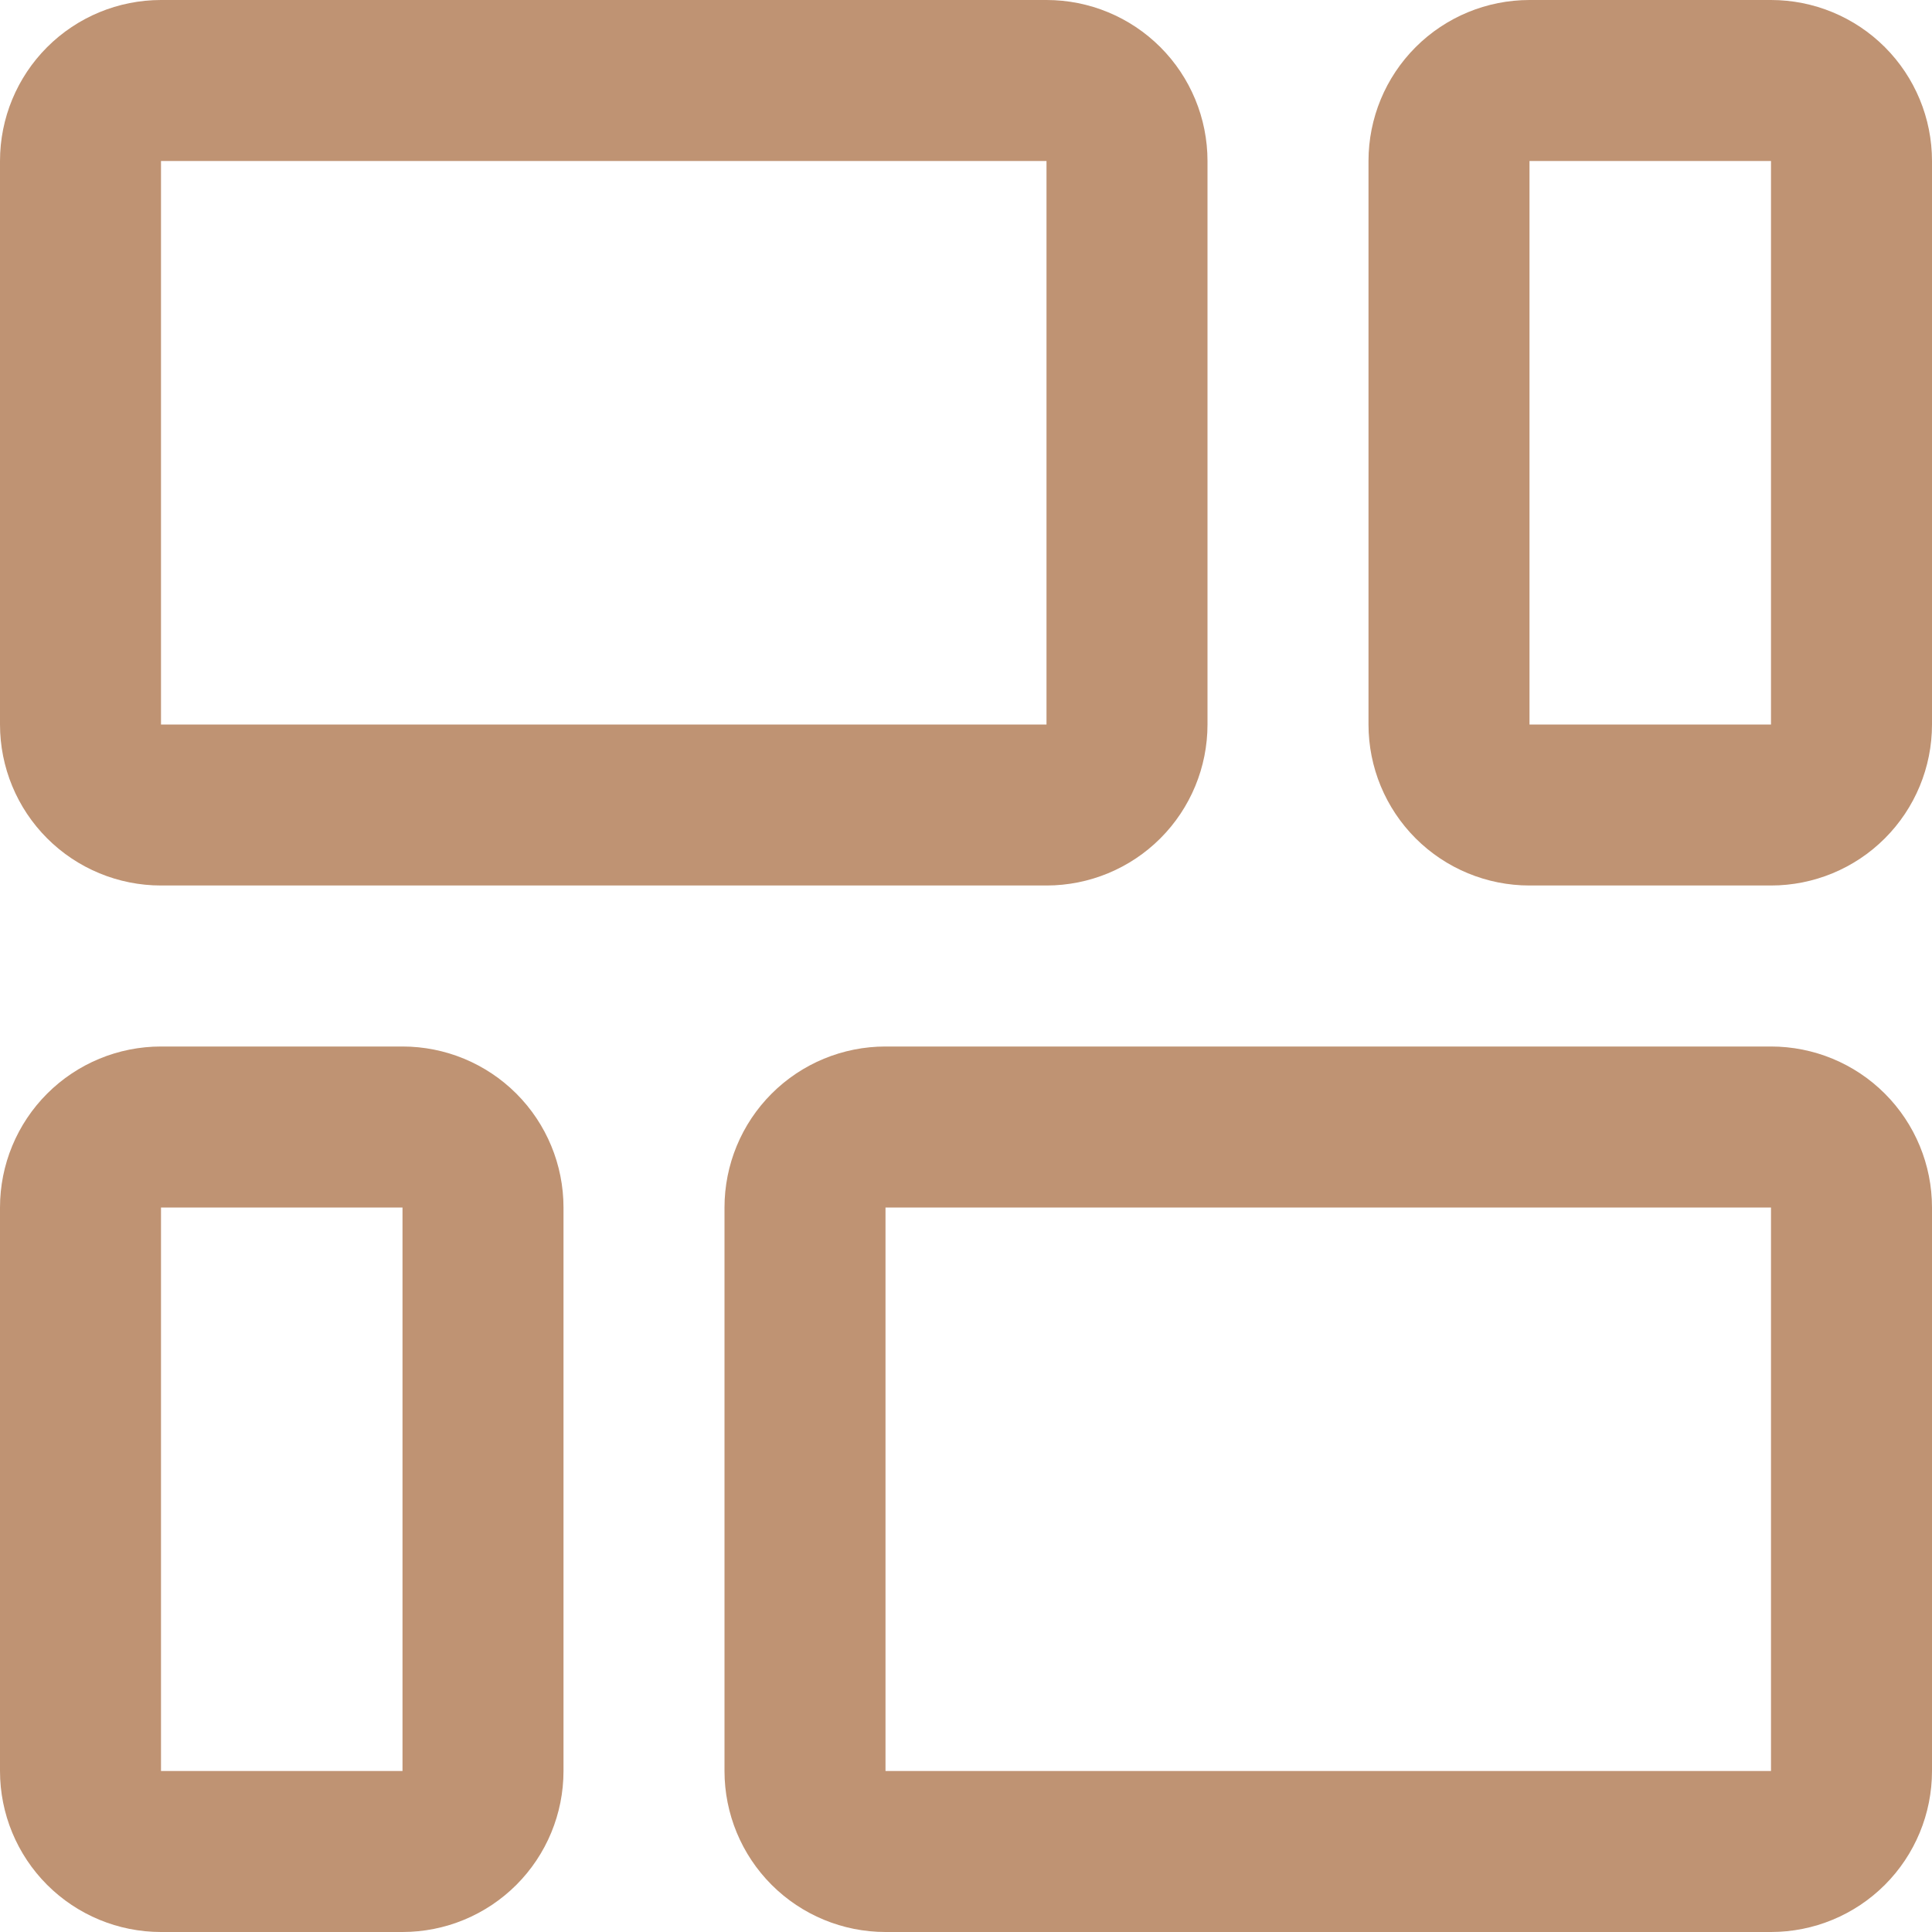 <?xml version="1.0" encoding="UTF-8"?>
<svg xmlns="http://www.w3.org/2000/svg" width="30" height="30" viewBox="0 0 30 30" fill="none">
  <g clip-path="url(#clip0_2684_8991)">
    <path d="M2.5 13.75H16.25C16.913 13.75 17.549 13.487 18.018 13.018C18.487 12.549 18.75 11.913 18.75 11.25V2.5C18.75 1.837 18.487 1.201 18.018 0.732C17.549 0.263 16.913 0 16.25 0L2.5 0C1.837 0 1.201 0.263 0.732 0.732C0.263 1.201 0 1.837 0 2.5L0 11.25C0 11.913 0.263 12.549 0.732 13.018C1.201 13.487 1.837 13.75 2.5 13.75ZM2.5 2.5H16.25V11.25H2.5V2.5Z" fill="#BF9373"></path>
    <path d="M27.5 0H23.75C23.087 0 22.451 0.263 21.982 0.732C21.513 1.201 21.25 1.837 21.25 2.5V11.25C21.25 11.913 21.513 12.549 21.982 13.018C22.451 13.487 23.087 13.75 23.75 13.75H27.5C28.163 13.75 28.799 13.487 29.268 13.018C29.737 12.549 30 11.913 30 11.25V2.5C30 1.837 29.737 1.201 29.268 0.732C28.799 0.263 28.163 0 27.5 0ZM27.5 11.25H23.75V2.5H27.5V11.25Z" fill="#BF9373"></path>
    <path d="M6.25 16.25H2.5C1.837 16.25 1.201 16.513 0.732 16.982C0.263 17.451 0 18.087 0 18.75L0 27.5C0 28.163 0.263 28.799 0.732 29.268C1.201 29.737 1.837 30 2.5 30H6.25C6.913 30 7.549 29.737 8.018 29.268C8.487 28.799 8.75 28.163 8.75 27.5V18.75C8.75 18.087 8.487 17.451 8.018 16.982C7.549 16.513 6.913 16.25 6.25 16.25ZM6.25 27.5H2.5V18.75H6.25V27.5Z" fill="#BF9373"></path>
    <path d="M27.5 16.25H13.75C13.087 16.25 12.451 16.513 11.982 16.982C11.513 17.451 11.25 18.087 11.25 18.75V27.5C11.25 28.163 11.513 28.799 11.982 29.268C12.451 29.737 13.087 30 13.75 30H27.5C28.163 30 28.799 29.737 29.268 29.268C29.737 28.799 30 28.163 30 27.5V18.75C30 18.087 29.737 17.451 29.268 16.982C28.799 16.513 28.163 16.25 27.5 16.25ZM27.5 27.5H13.75V18.75H27.5V27.5Z" fill="#BF9373"></path>
  </g>
  <defs>
    <clipPath id="clip0_2684_8991">
      <rect width="30" height="30" fill="white"></rect>
    </clipPath>
  </defs>
</svg>
